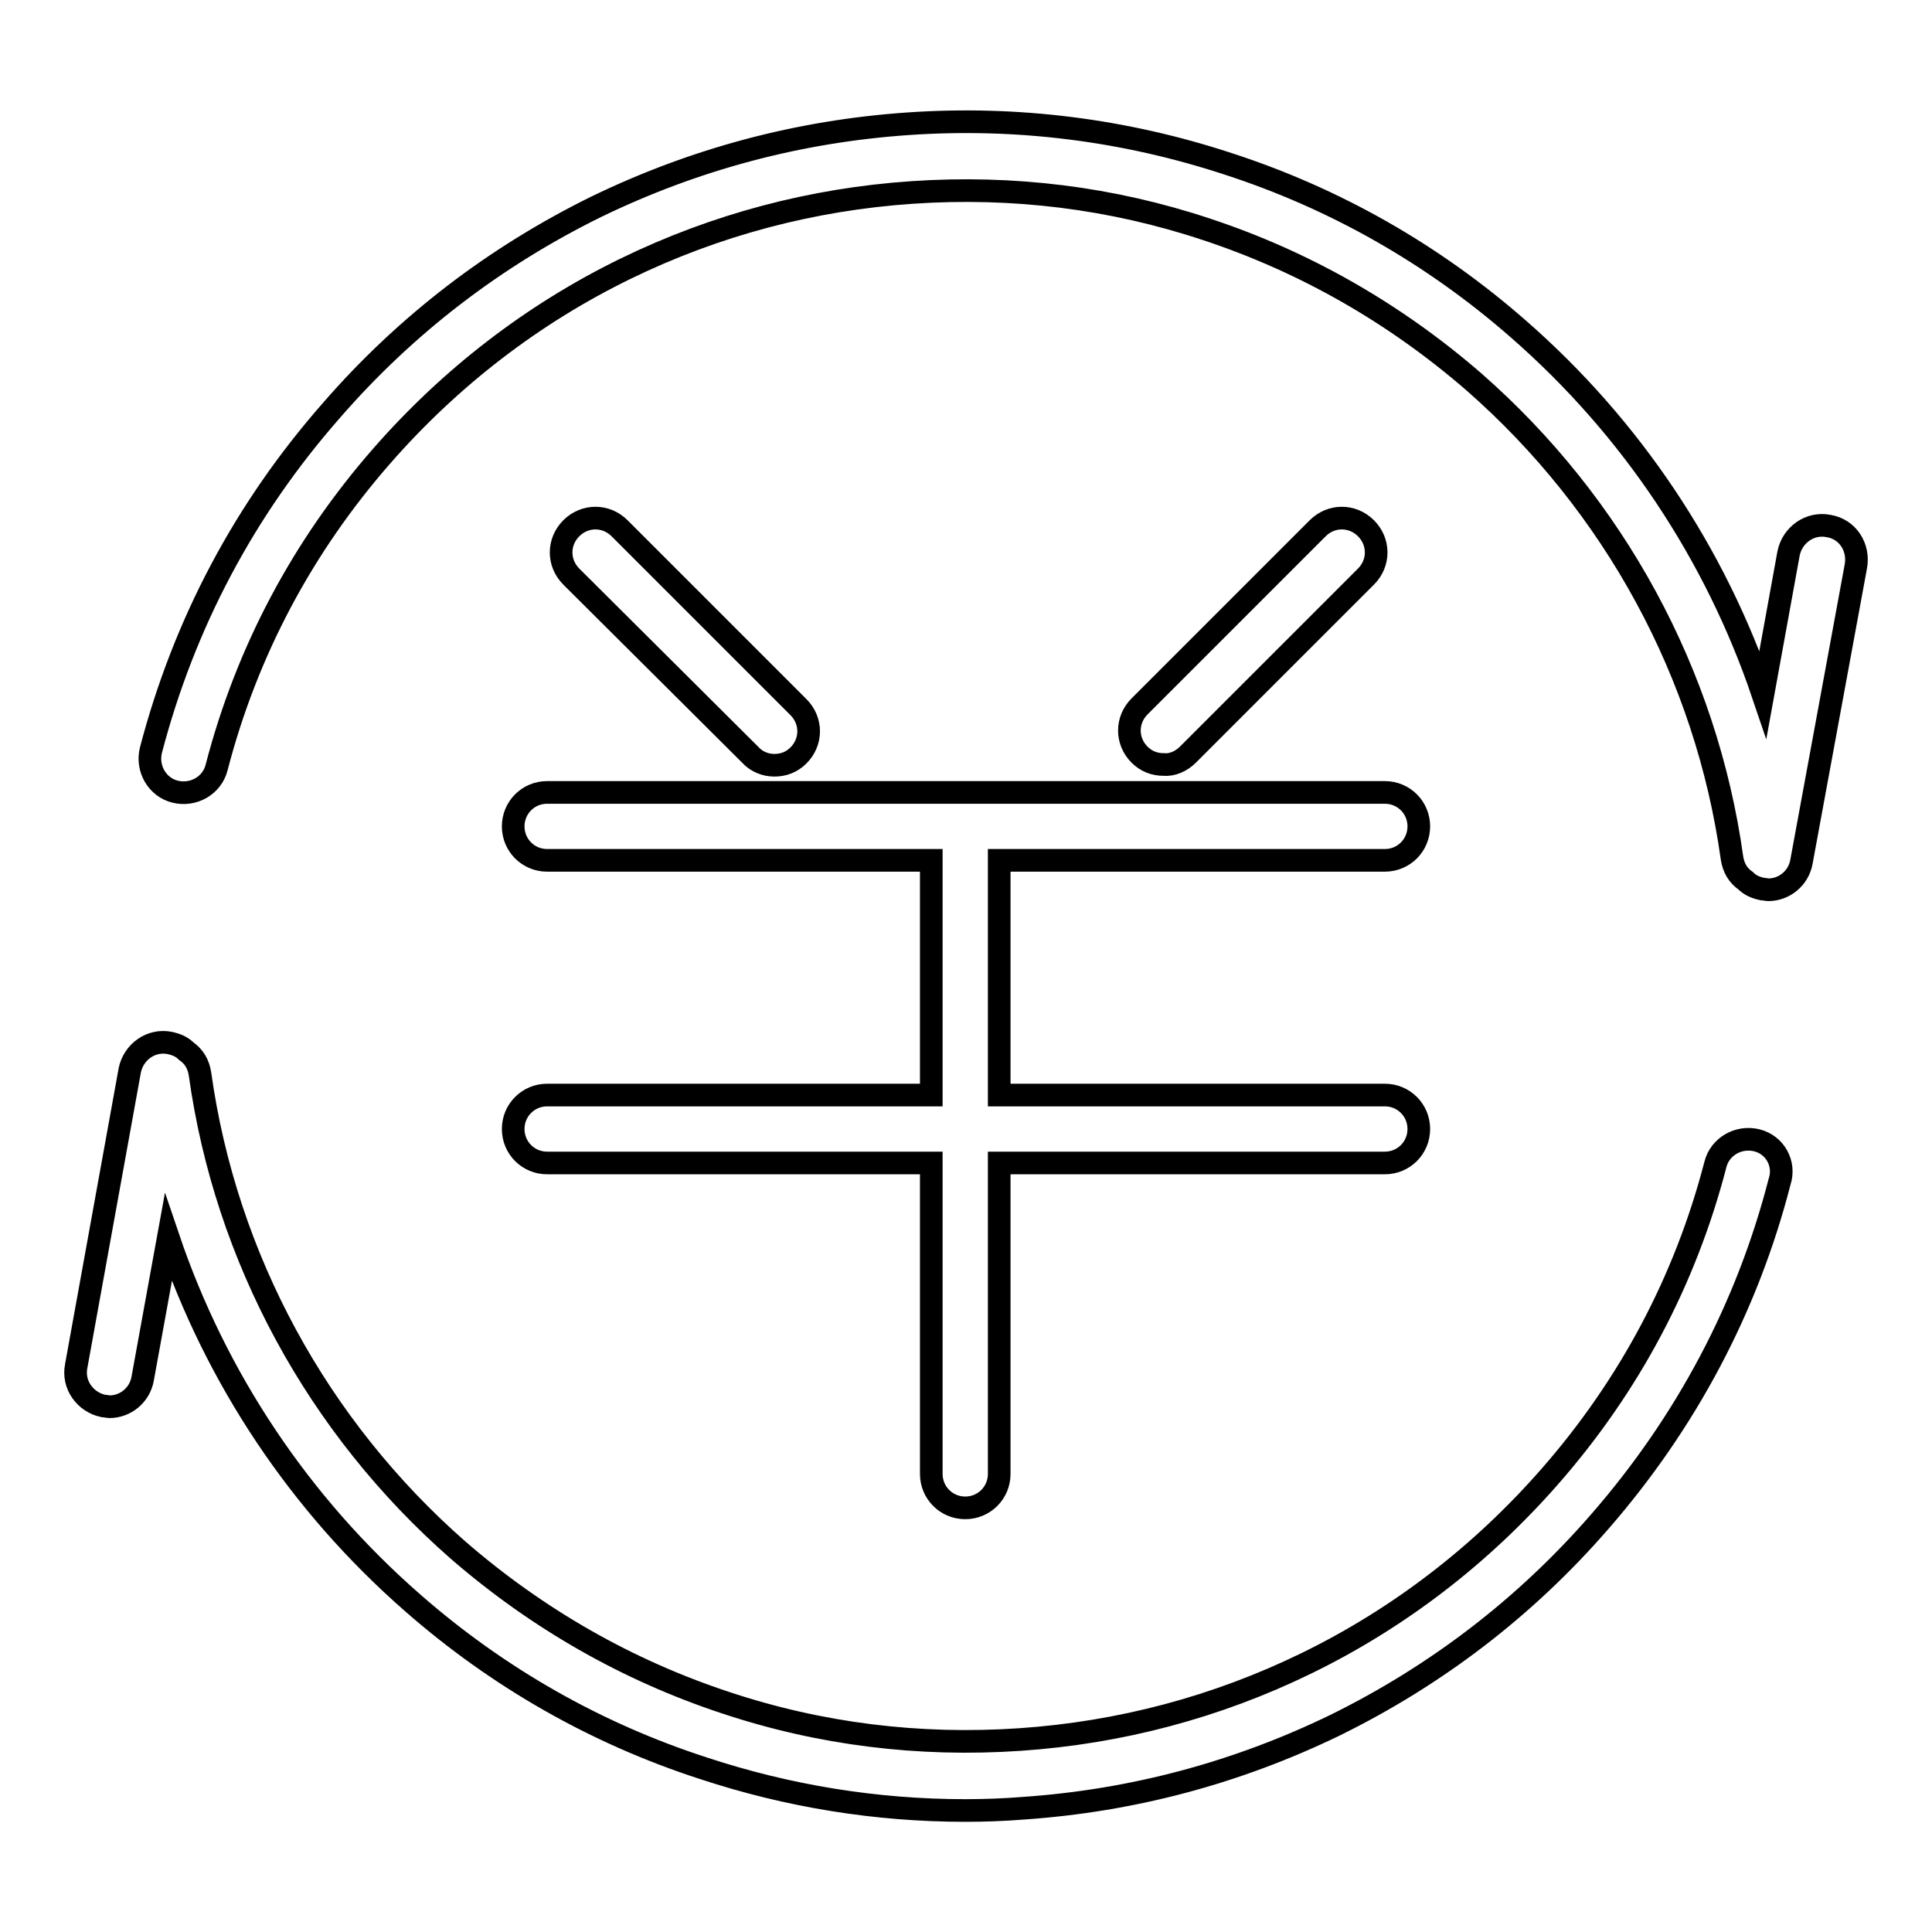 <?xml version="1.0" encoding="utf-8"?>
<!-- Svg Vector Icons : http://www.onlinewebfonts.com/icon -->
<!DOCTYPE svg PUBLIC "-//W3C//DTD SVG 1.1//EN" "http://www.w3.org/Graphics/SVG/1.1/DTD/svg11.dtd">
<svg version="1.1" xmlns="http://www.w3.org/2000/svg" xmlns:xlink="http://www.w3.org/1999/xlink" x="0px" y="0px" viewBox="0 0 256 256" enable-background="new 0 0 256 256" xml:space="preserve">
<g><g><path stroke-width="3" fill-opacity="0" stroke="#000000"  d="M242.3,69.7c-2.5-0.5-4.8,1.2-5.3,3.6L233.6,92c-6.3-18.6-17.4-35.3-32.4-48.4c-11.3-9.9-24.3-17.3-38.5-21.9c-13.7-4.5-28-6.3-42.4-5.3c-14.5,1-28.3,4.7-41.3,11C65.6,34,53.8,43,43.9,54.4C32.4,67.5,24.4,82.6,20,99.4c-0.6,2.4,0.8,4.9,3.2,5.5c2.4,0.6,4.9-0.8,5.5-3.2c4-15.4,11.4-29.3,21.9-41.3c9.1-10.4,20-18.8,32.3-24.8c11.9-5.8,24.7-9.2,38-10.1c13.3-0.9,26.4,0.7,39,4.9c13,4.3,24.9,11.1,35.4,20.2c18.6,16.3,30.8,38.7,34.2,63.1c0.2,1.3,0.8,2.3,1.8,3c0.6,0.6,1.3,0.9,2.2,1.1c0.3,0,0.6,0.1,0.8,0.1c2.1,0,4-1.5,4.4-3.7l7.2-39.1C246.4,72.5,244.8,70.1,242.3,69.7z M232.8,151.1c-2.4-0.6-4.9,0.8-5.5,3.2c-4,15.4-11.4,29.3-21.9,41.3c-9.1,10.4-20,18.8-32.3,24.8c-11.9,5.8-24.7,9.2-38,10.1c-13.3,0.9-26.4-0.7-39-4.9c-13-4.3-24.9-11.1-35.4-20.2c-18.6-16.3-30.8-38.7-34.2-63.1c-0.2-1.3-0.8-2.3-1.8-3c-0.6-0.6-1.3-0.9-2.2-1.1c-2.5-0.5-4.8,1.2-5.3,3.6L10.1,181c-0.5,2.5,1.2,4.8,3.6,5.3c0.3,0,0.6,0.1,0.8,0.1c2.1,0,4-1.5,4.4-3.7l3.4-18.7c6.3,18.6,17.4,35.3,32.4,48.4c11.3,9.9,24.3,17.3,38.5,21.9c11.2,3.7,22.9,5.6,34.7,5.6c2.6,0,5.2-0.1,7.7-0.3c14.5-1,28.3-4.7,41.3-11c13.4-6.6,25.2-15.6,35.1-27c11.4-13.1,19.5-28.3,23.8-45C236.6,154.2,235.2,151.7,232.8,151.1z M102.6,101.4c1.2,0,2.3-0.4,3.2-1.3c1.8-1.8,1.8-4.6,0-6.4L82.1,70c-1.8-1.8-4.6-1.8-6.4,0c-1.8,1.8-1.8,4.6,0,6.4L99.4,100C100.2,100.9,101.4,101.4,102.6,101.4z M157.4,100L181,76.4c1.8-1.8,1.8-4.6,0-6.4c-1.8-1.8-4.6-1.8-6.4,0L151,93.6c-1.8,1.8-1.8,4.6,0,6.4c0.9,0.9,2,1.3,3.2,1.3C155.3,101.4,156.5,100.9,157.4,100z M72.5,145.1c-2.5,0-4.5,2-4.5,4.5s2,4.5,4.5,4.5h50.9v41.2c0,2.5,2,4.5,4.5,4.5c2.5,0,4.5-2,4.5-4.5v-41.2h51.1c2.5,0,4.5-2,4.5-4.5s-2-4.5-4.5-4.5h-51.1V114h51.1c2.5,0,4.5-2,4.5-4.5s-2-4.5-4.5-4.5h-111c-2.5,0-4.5,2-4.5,4.5s2,4.5,4.5,4.5h50.9v31.1H72.5z"/></g></g>
</svg>